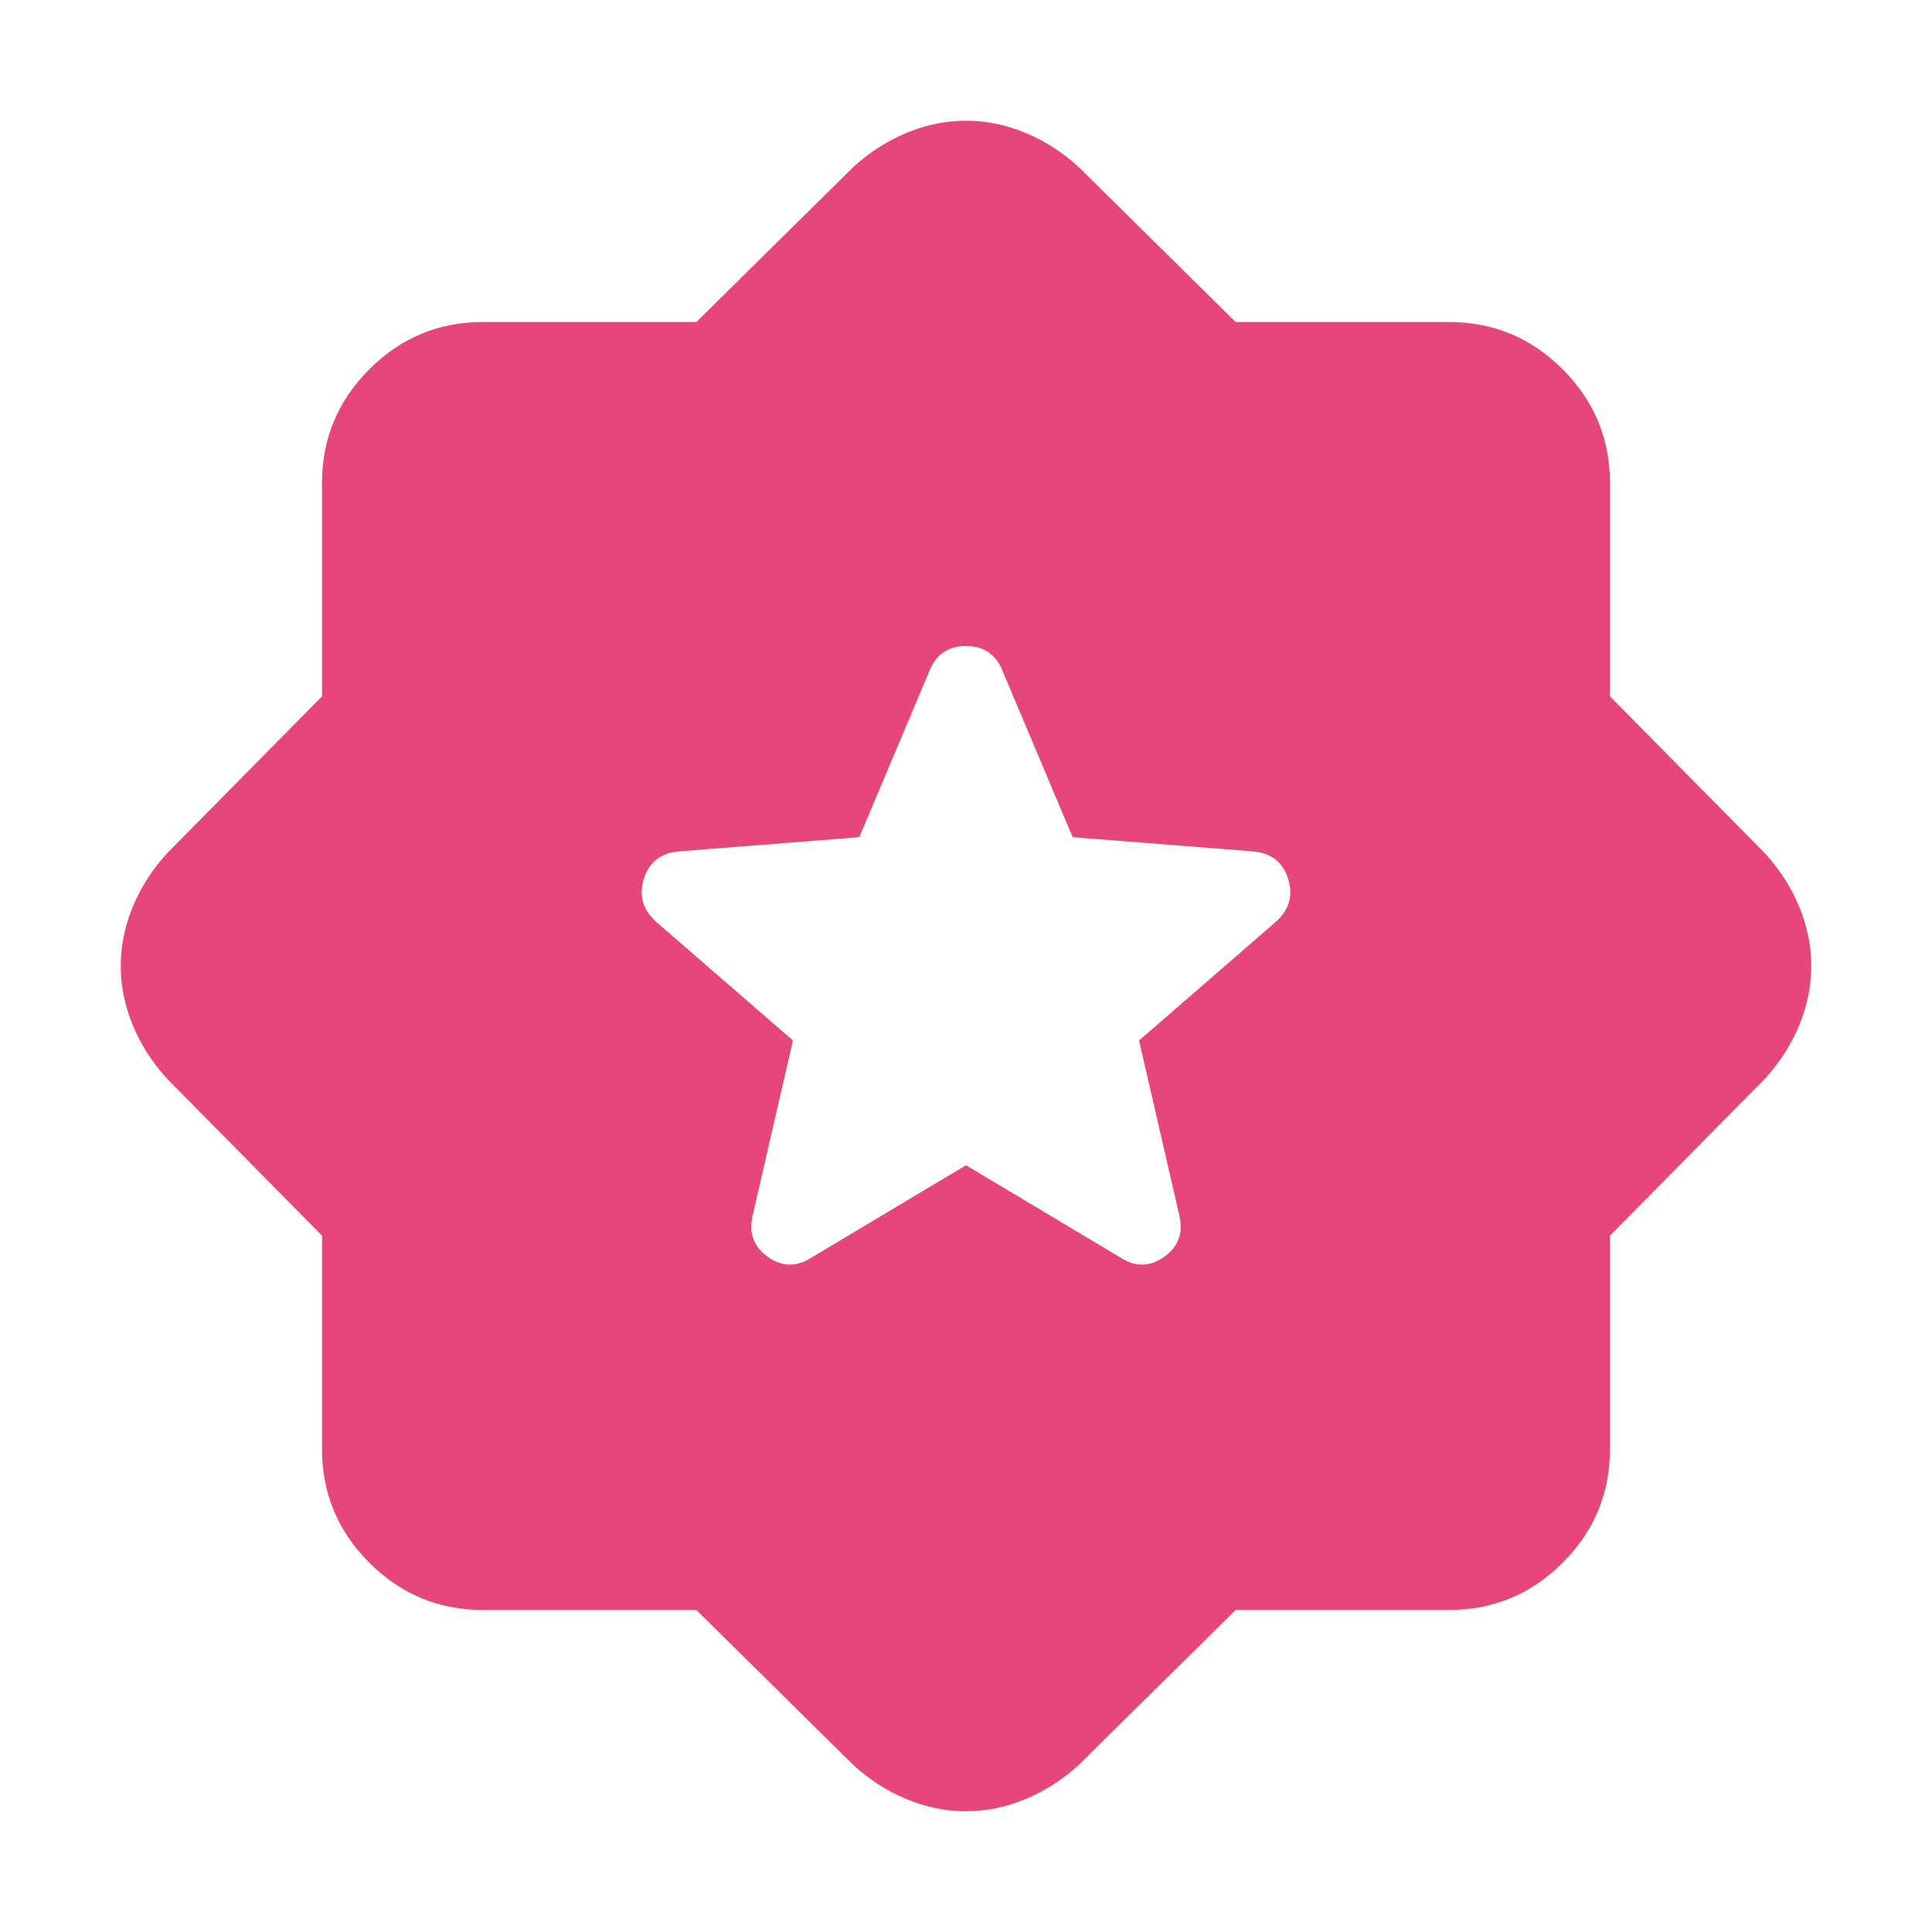 <svg width="40" height="40" viewBox="0 0 40 40" fill="none" xmlns="http://www.w3.org/2000/svg">
<path d="M20 24.125L23.208 26.042C23.514 26.236 23.812 26.229 24.104 26.021C24.396 25.812 24.5 25.528 24.417 25.167L23.583 21.542L26.417 19.083C26.694 18.833 26.778 18.535 26.667 18.188C26.556 17.84 26.306 17.653 25.917 17.625L22.208 17.333L20.75 13.875C20.611 13.542 20.361 13.375 20 13.375C19.639 13.375 19.389 13.542 19.25 13.875L17.792 17.333L14.083 17.625C13.694 17.653 13.444 17.84 13.333 18.188C13.222 18.535 13.306 18.833 13.583 19.083L16.417 21.542L15.583 25.167C15.5 25.528 15.604 25.812 15.896 26.021C16.188 26.229 16.486 26.236 16.792 26.042L20 24.125ZM14.417 33.333H10C9.083 33.333 8.299 33.007 7.646 32.354C6.993 31.701 6.667 30.917 6.667 30V25.583L3.458 22.333C3.153 22 2.917 21.632 2.75 21.229C2.583 20.826 2.5 20.417 2.5 20C2.5 19.583 2.583 19.174 2.75 18.771C2.917 18.368 3.153 18 3.458 17.667L6.667 14.417V10C6.667 9.083 6.993 8.299 7.646 7.646C8.299 6.993 9.083 6.667 10 6.667H14.417L17.667 3.458C18 3.153 18.368 2.917 18.771 2.75C19.174 2.583 19.583 2.5 20 2.5C20.417 2.5 20.826 2.583 21.229 2.75C21.632 2.917 22 3.153 22.333 3.458L25.583 6.667H30C30.917 6.667 31.701 6.993 32.354 7.646C33.007 8.299 33.333 9.083 33.333 10V14.417L36.542 17.667C36.847 18 37.083 18.368 37.25 18.771C37.417 19.174 37.5 19.583 37.5 20C37.5 20.417 37.417 20.826 37.25 21.229C37.083 21.632 36.847 22 36.542 22.333L33.333 25.583V30C33.333 30.917 33.007 31.701 32.354 32.354C31.701 33.007 30.917 33.333 30 33.333H25.583L22.333 36.542C22 36.847 21.632 37.083 21.229 37.25C20.826 37.417 20.417 37.5 20 37.5C19.583 37.5 19.174 37.417 18.771 37.25C18.368 37.083 18 36.847 17.667 36.542L14.417 33.333Z" fill="#E7467C"/>
</svg>
